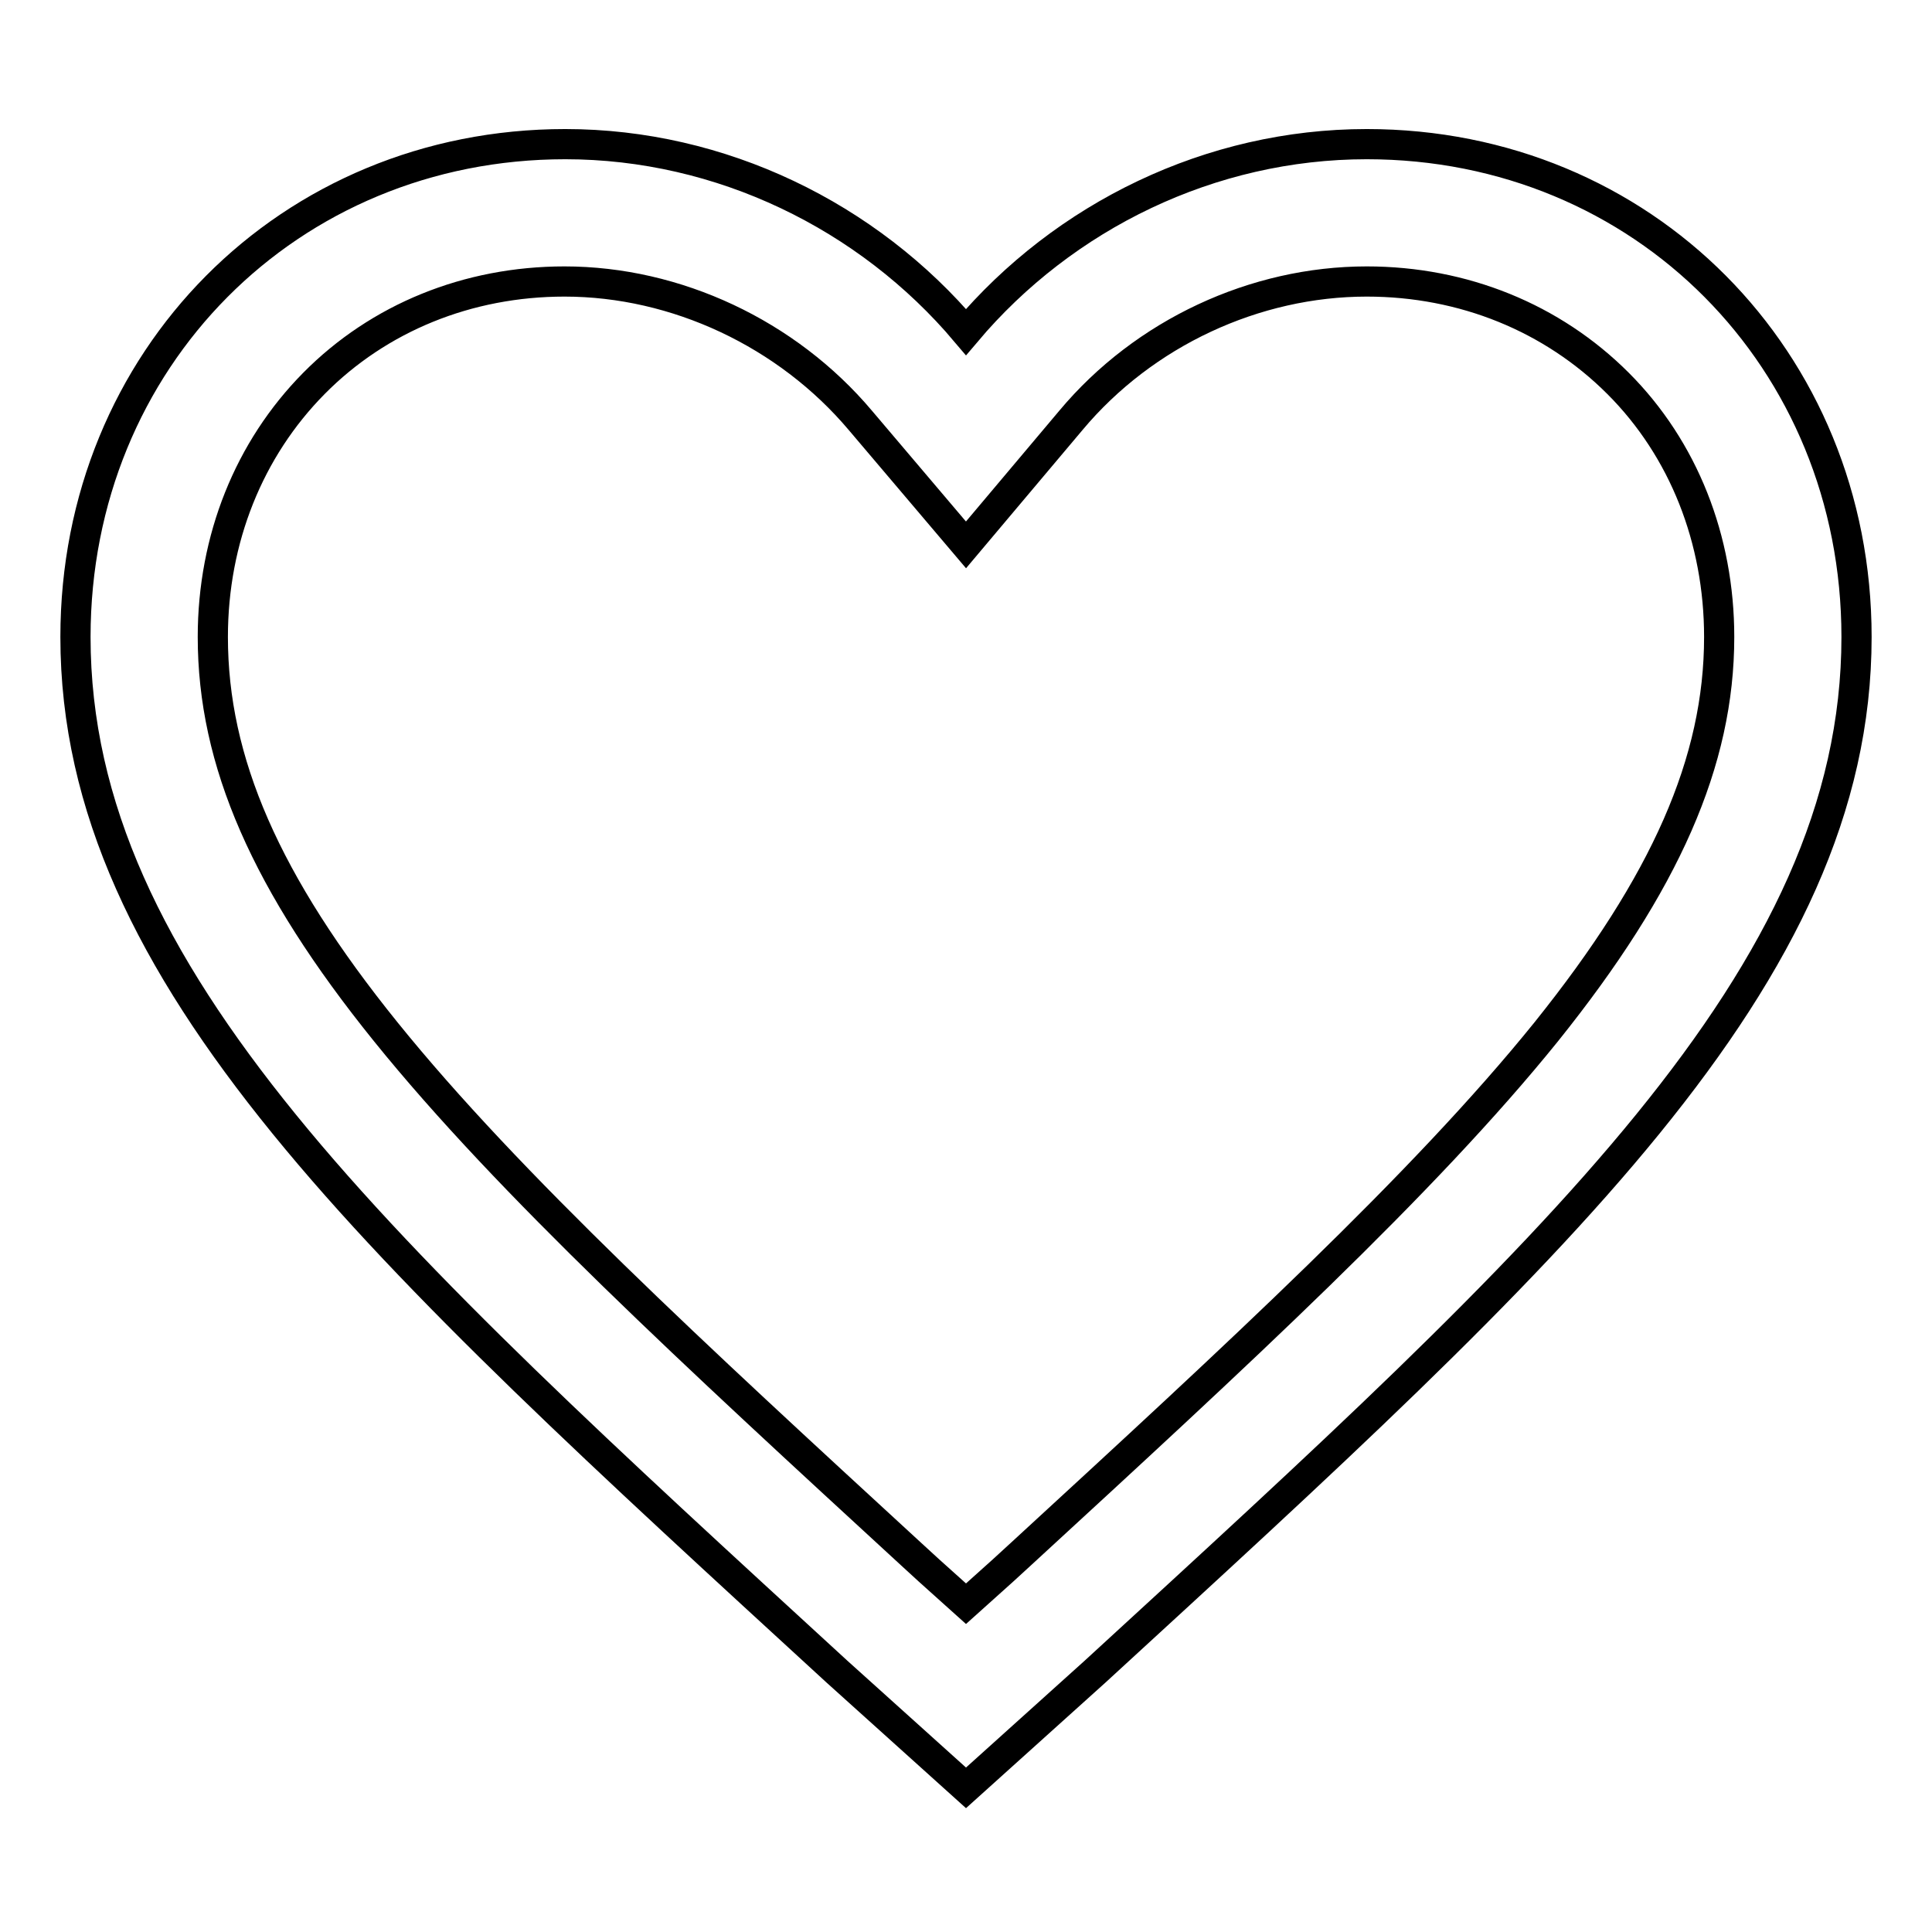 <?xml version="1.0" encoding="utf-8"?>
<!-- Svg Vector Icons : http://www.onlinewebfonts.com/icon -->
<!DOCTYPE svg PUBLIC "-//W3C//DTD SVG 1.1//EN" "http://www.w3.org/Graphics/SVG/1.1/DTD/svg11.dtd">
<svg version="1.1" xmlns="http://www.w3.org/2000/svg" xmlns:xlink="http://www.w3.org/1999/xlink" x="0px" y="0px" viewBox="0 0 256 256" enable-background="new 0 0 256 256" xml:space="preserve">
<g> <path stroke-width="4" fill-opacity="0" stroke="#000000"  d="M181.1,19.1c-20.7,0-40.1,9.5-53.1,24.9c-13-15.4-32.5-24.9-53.1-24.9C38.3,19.1,10,47.6,10,84.4 c0,45.1,40.1,81.3,100.9,137.1l17.1,15.4l17.1-15.4c60.8-55.8,100.9-92,100.9-137.1C246,47.6,217.7,19.1,181.1,19.1z M135.3,205.9 l-2.4,2.2l-4.9,4.4l-4.9-4.4l-2.4-2.2c-28.6-26.3-53.3-49-69.6-69.2C35.2,117,28.2,100.9,28.2,84.4c0-13,4.8-24.9,13.4-33.6 c8.6-8.7,20.4-13.5,33.2-13.5c14.8,0,29.5,6.9,39.2,18.4L128,72.2l13.9-16.5c9.7-11.6,24.4-18.4,39.2-18.4 c12.8,0,24.6,4.8,33.3,13.5c8.7,8.7,13.4,20.7,13.4,33.6c0,16.5-7.1,32.6-22.9,52.3C188.6,156.9,163.9,179.6,135.3,205.9z"/></g>
</svg>